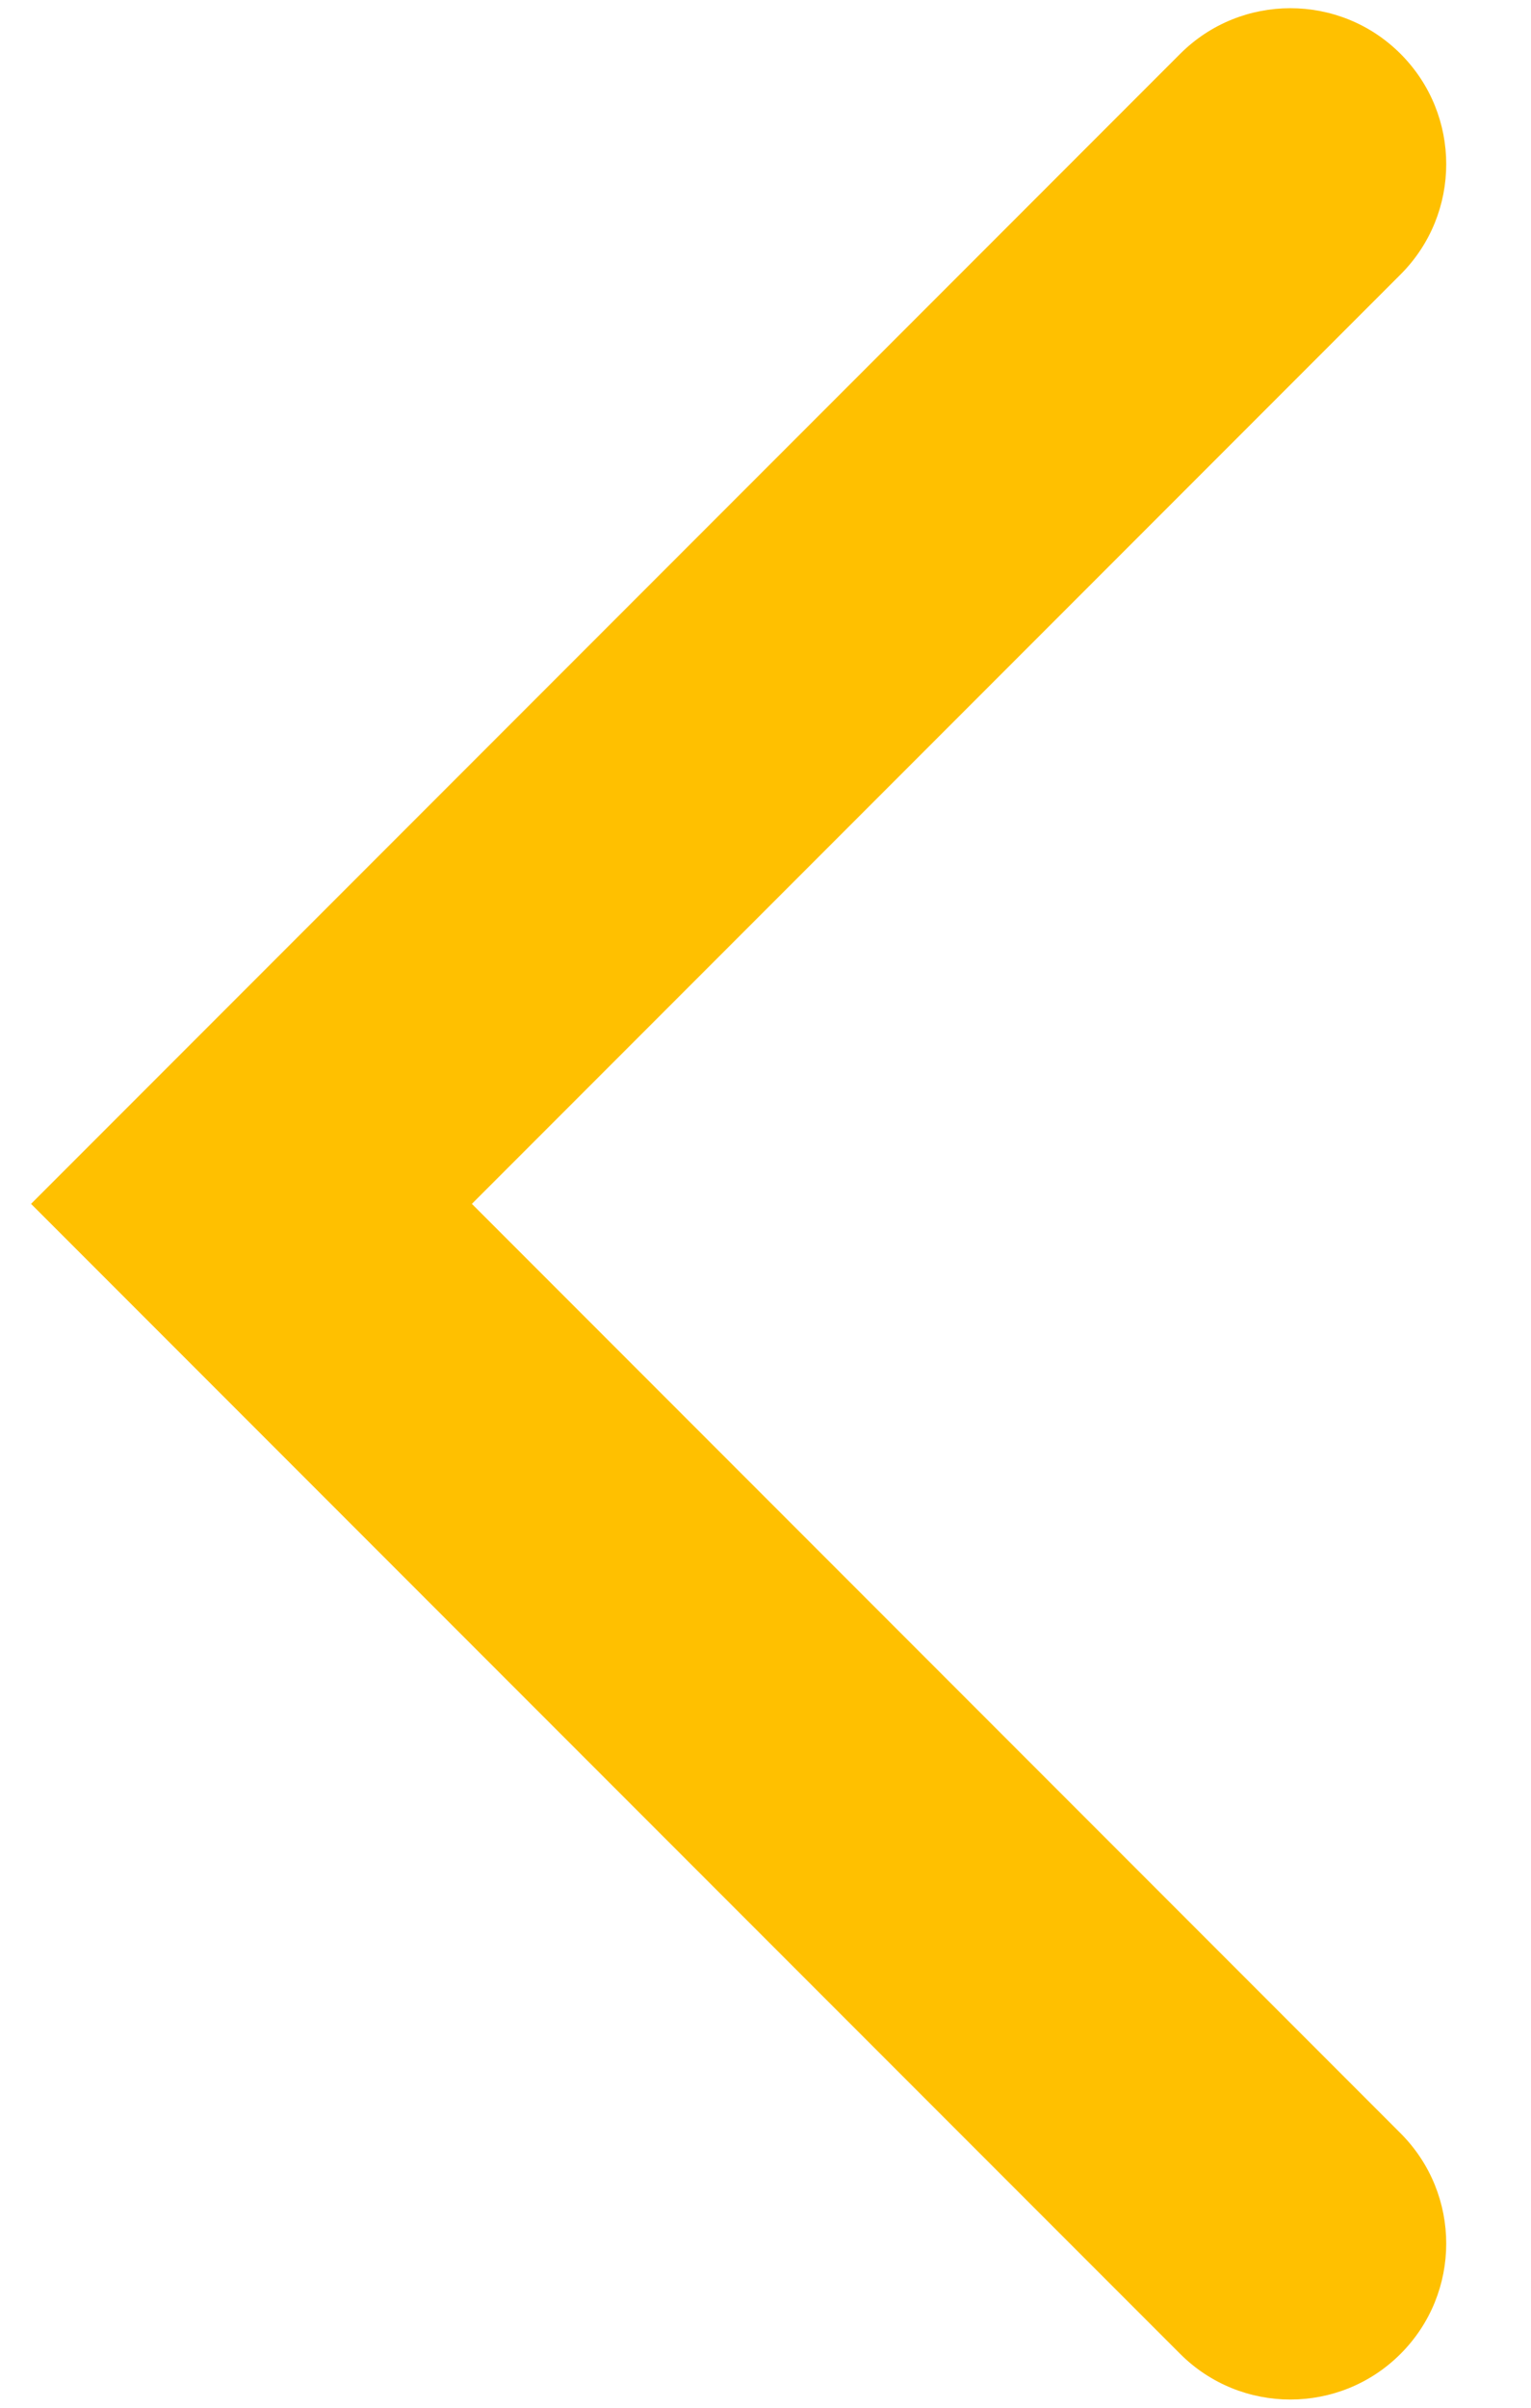 <svg width="14" height="22" viewBox="0 0 14 22" fill="none" xmlns="http://www.w3.org/2000/svg">
<path fill-rule="evenodd" clip-rule="evenodd" d="M12.807 21.508C12.251 22.064 11.348 22.064 10.792 21.508L0.284 11L10.792 0.492C11.348 -0.064 12.251 -0.064 12.807 0.492C13.364 1.049 13.364 1.951 12.807 2.508L4.315 11L12.807 19.492C13.364 20.049 13.364 20.951 12.807 21.508Z" fill="#FFC000"/>
</svg>
